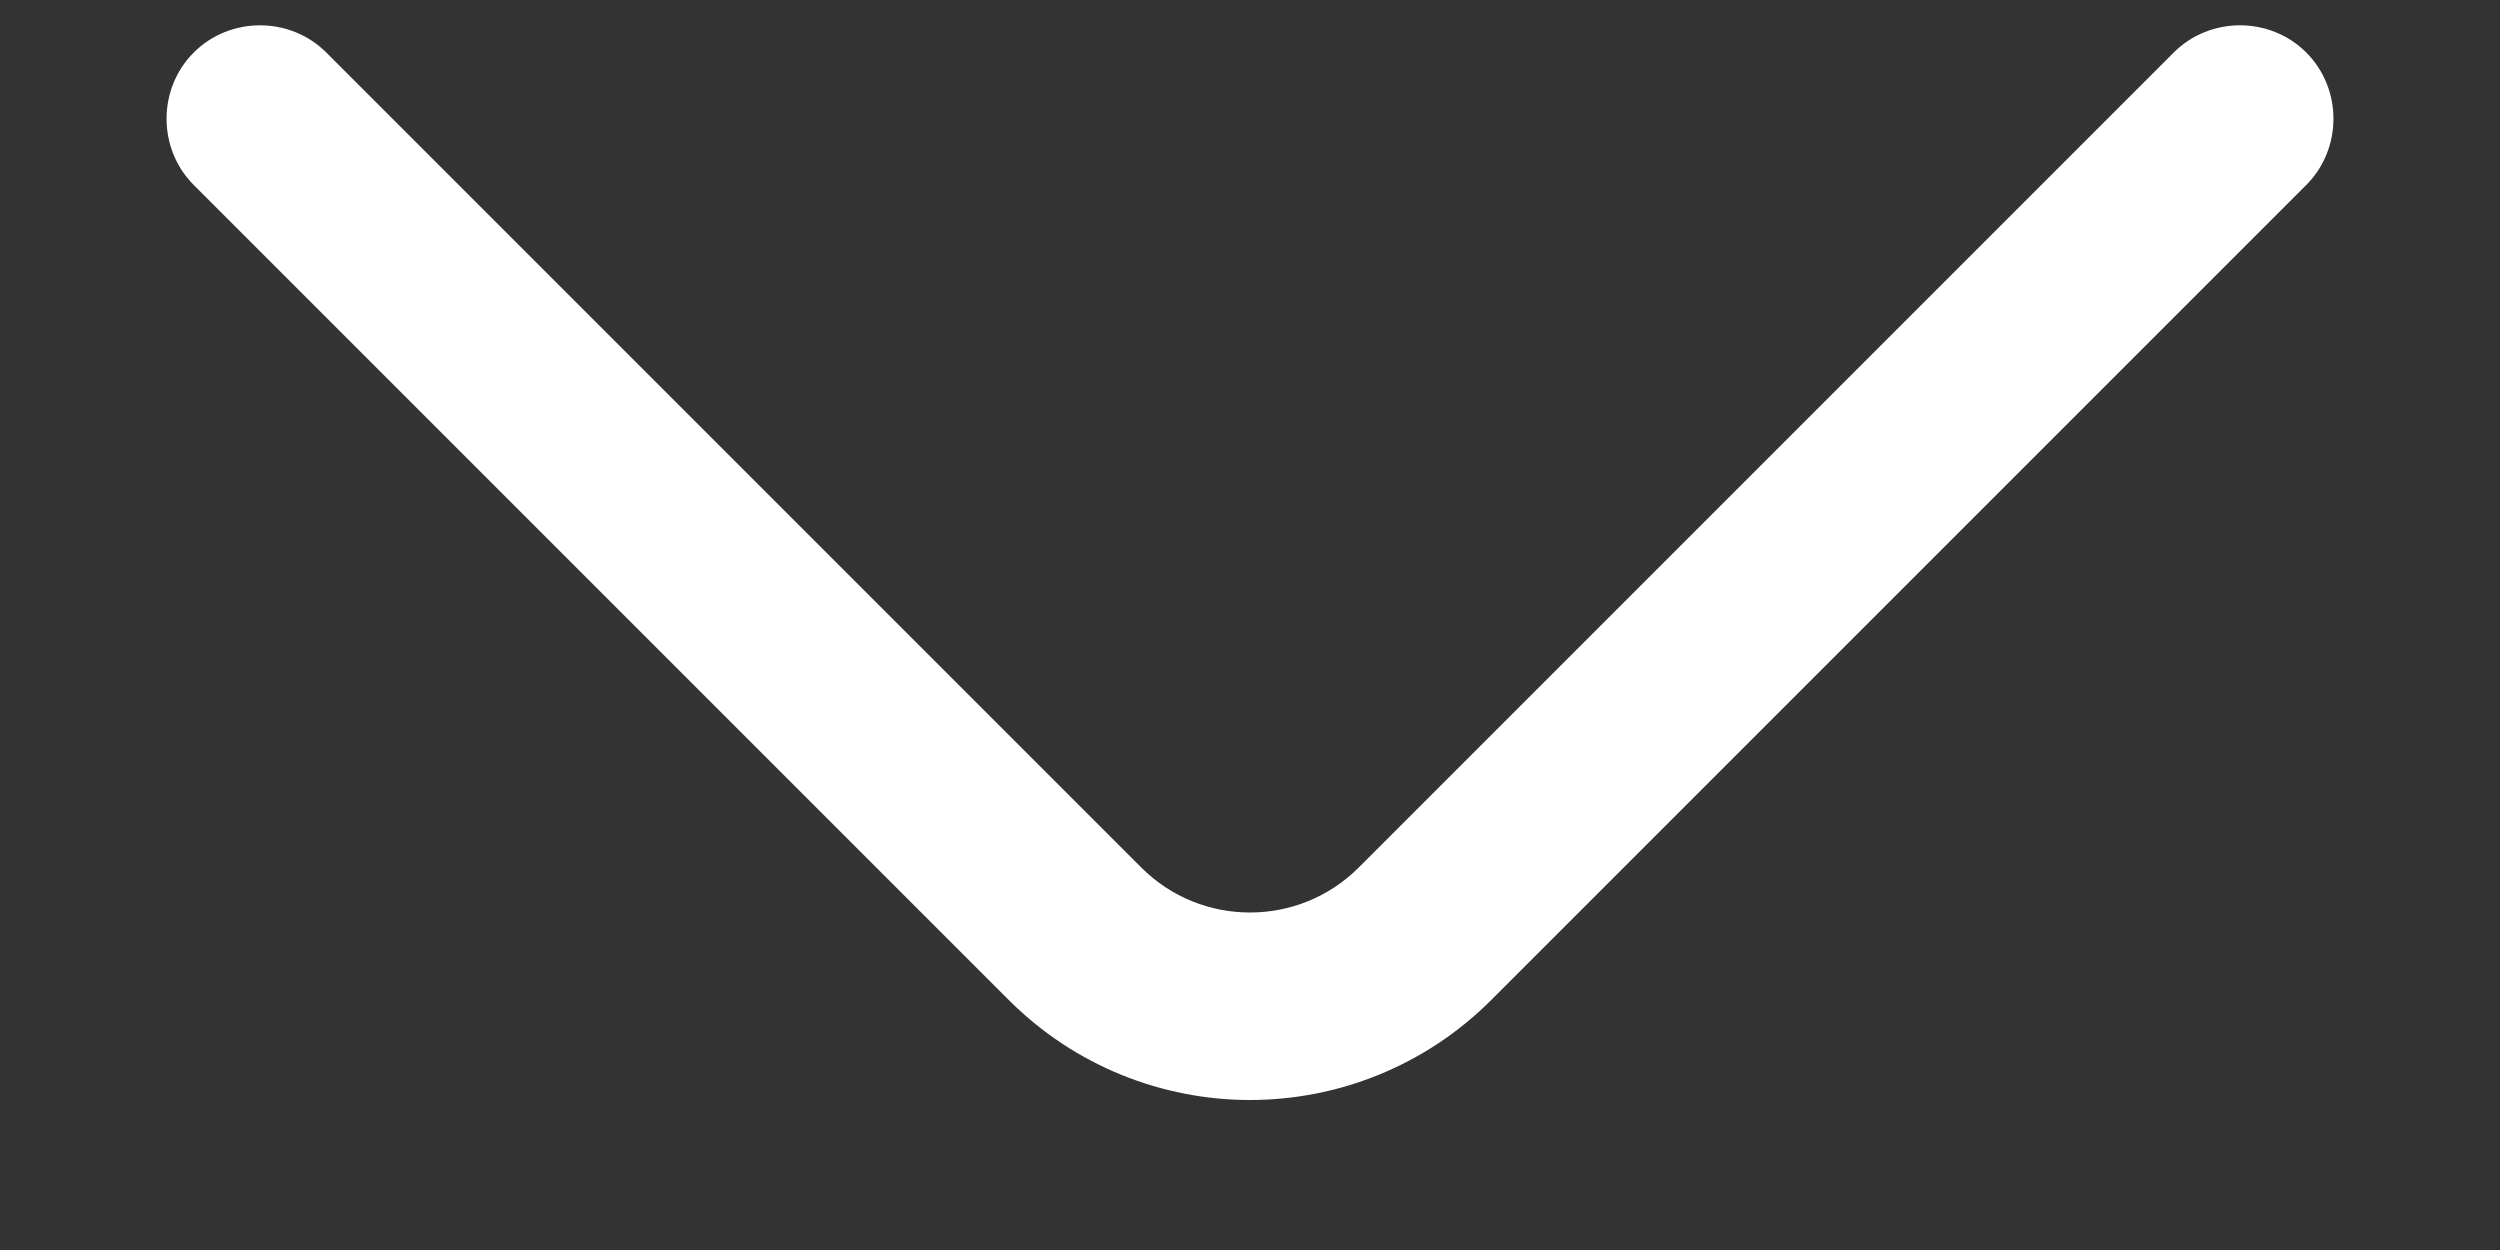 <?xml version="1.0" encoding="UTF-8"?> <svg xmlns="http://www.w3.org/2000/svg" width="10" height="5" viewBox="0 0 10 5" fill="none"><rect x="0" y="0" width="10" height="5" fill="#333333" stroke="none"/><path d="M5 4.4C4.65 4.4 4.3 4.265 4.035 4L0.775 0.74C0.63 0.595 0.63 0.355 0.775 0.21C0.92 0.065 1.16 0.065 1.305 0.21L4.565 3.47C4.805 3.71 5.195 3.71 5.435 3.47L8.695 0.21C8.84 0.065 9.08 0.065 9.225 0.21C9.37 0.355 9.37 0.595 9.225 0.74L5.965 4C5.7 4.265 5.35 4.4 5 4.4Z" fill="white"></path></svg> 